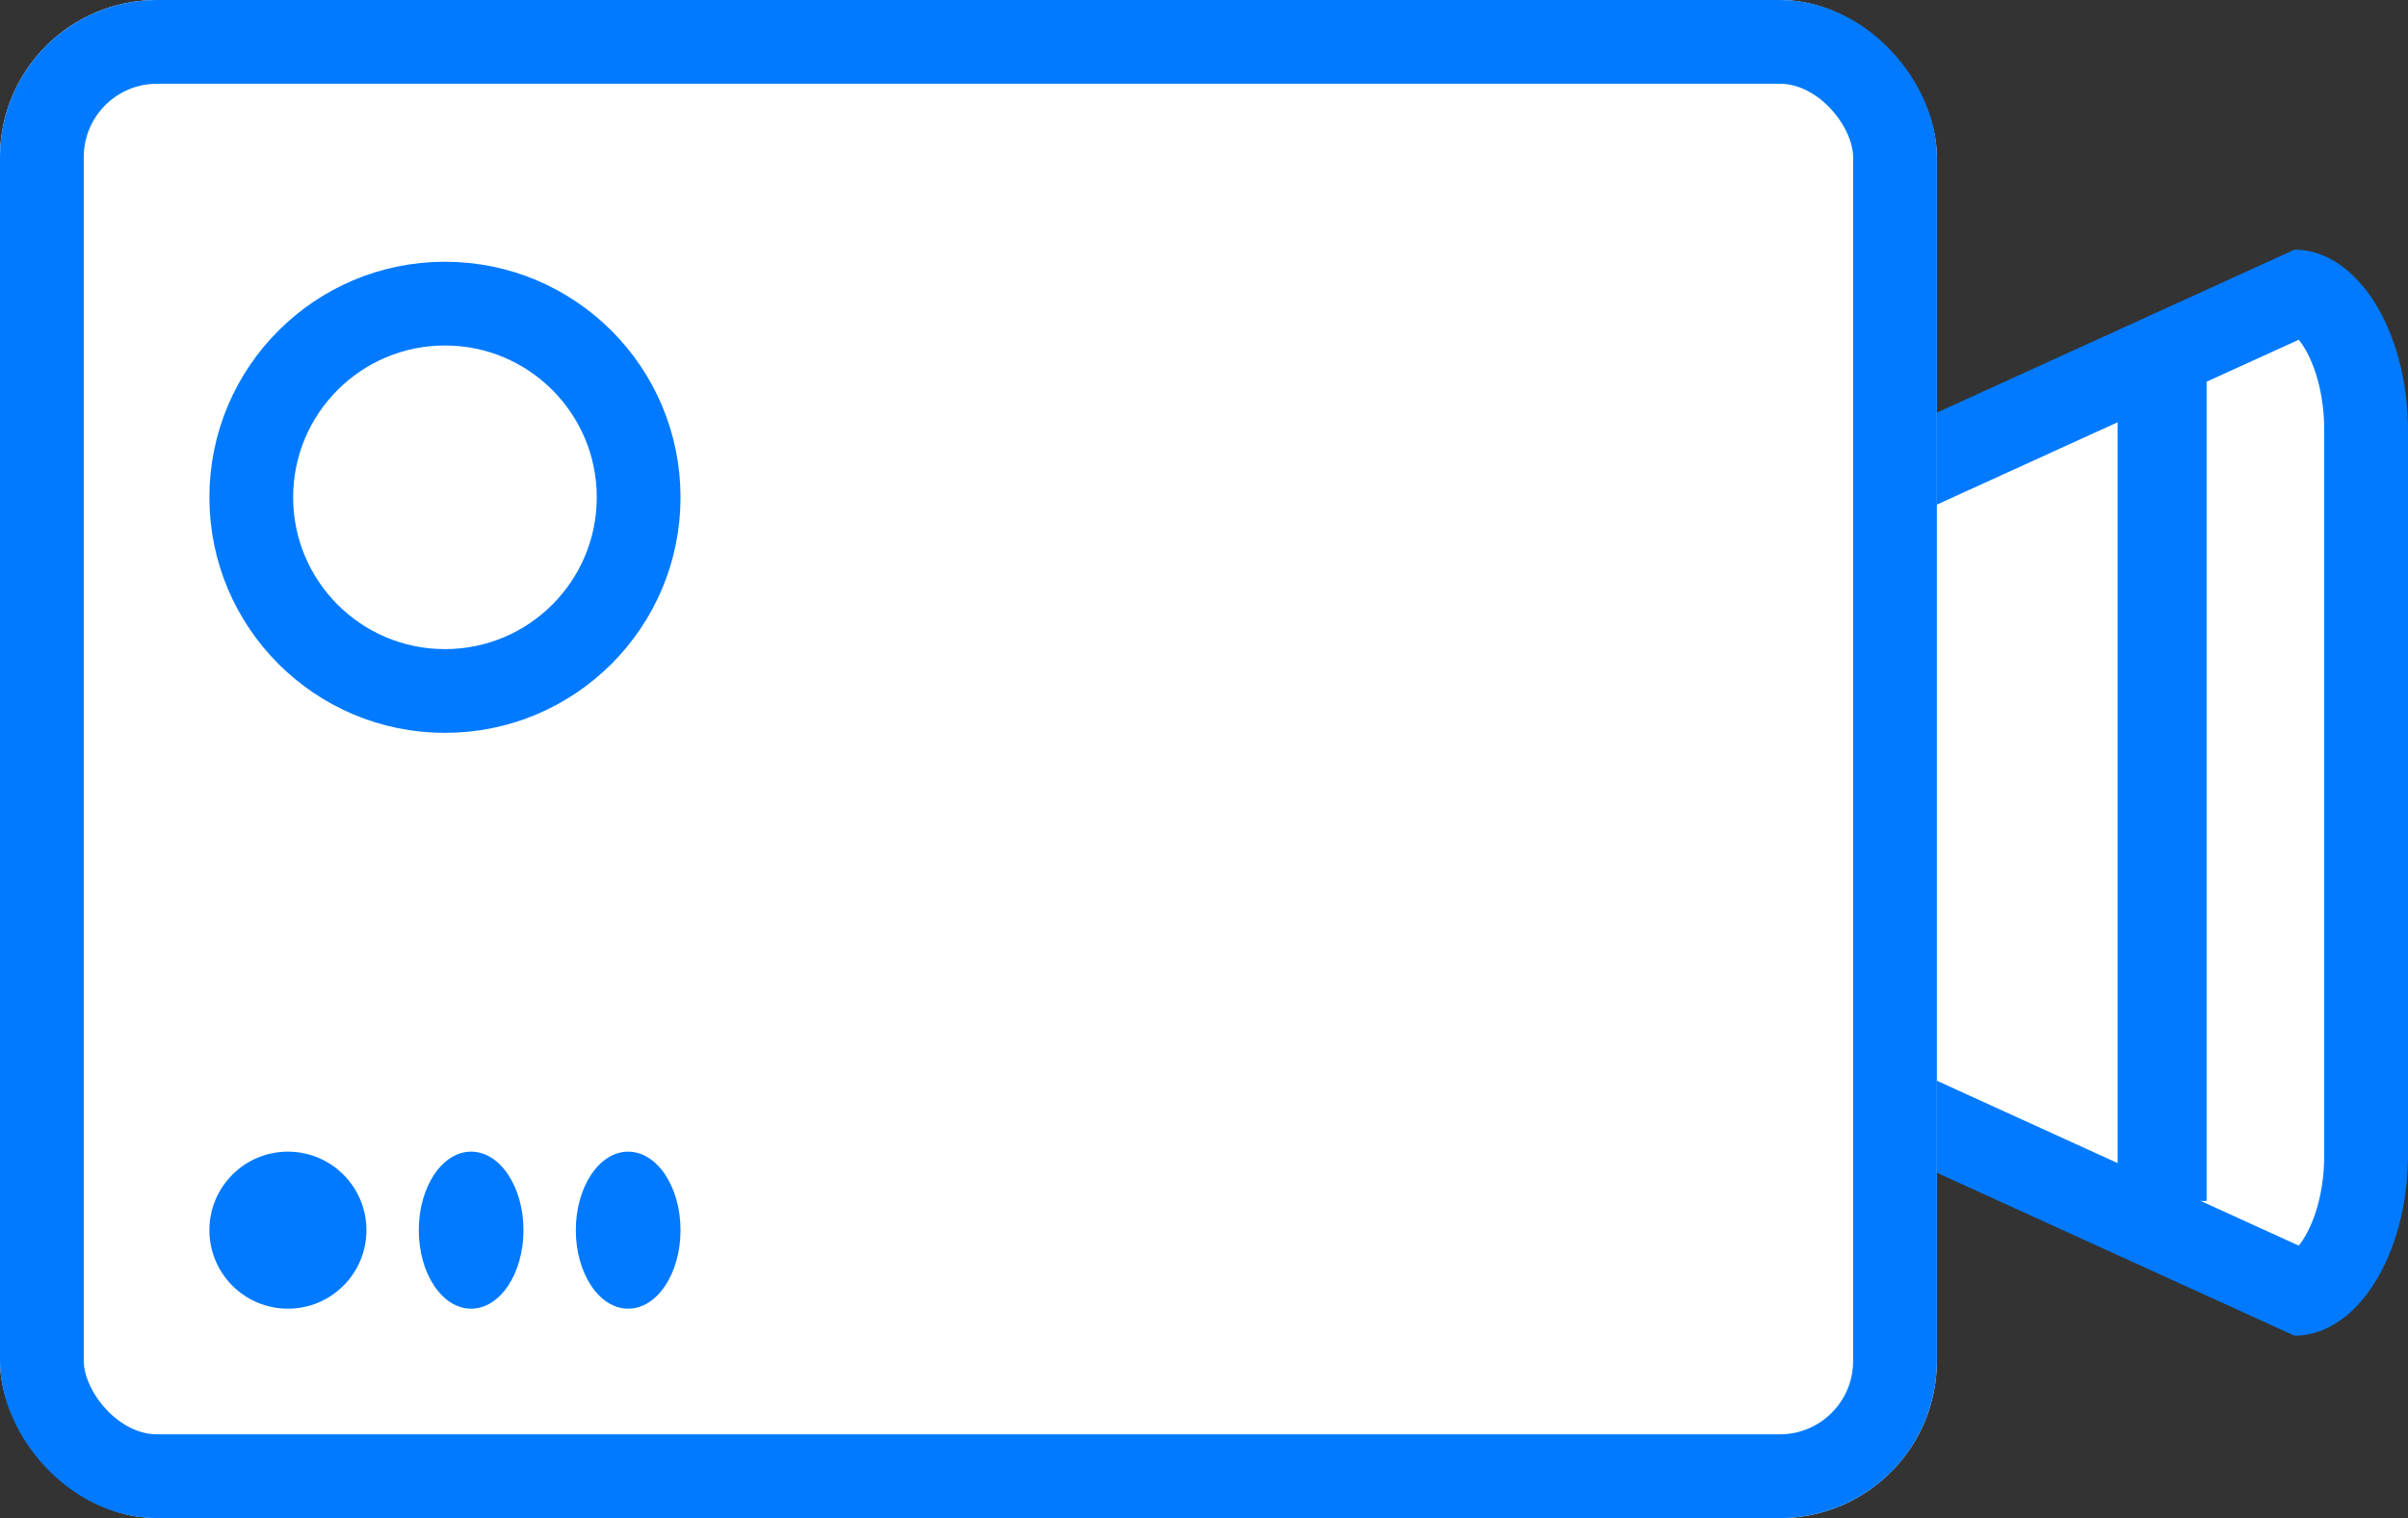 <svg xmlns="http://www.w3.org/2000/svg" width="46" height="29" viewBox="0 0 46 29"><rect x="0" y="0" width="46" height="29" fill="#333333" stroke="none"/><g transform="translate(-561.026 -1050.582)"><g transform="translate(595.099 1055.351)" fill="#fff"><path d="M 9.896 19.93 L 2.5 16.561 L 2.342 16.489 L 2.169 16.489 C 1.523 16.489 0.8 15.352 0.8 13.831 L 0.8 6.916 C 0.8 5.394 1.523 4.258 2.169 4.258 L 2.342 4.258 L 2.5 4.186 L 9.896 0.817 C 10.503 0.962 11.127 2.044 11.127 3.458 L 11.127 17.289 C 11.127 18.703 10.503 19.785 9.896 19.93 Z" stroke="none"/><path d="M 9.84 1.721 L 2.832 4.914 L 2.516 5.058 L 2.214 5.058 C 2.017 5.18 1.6 5.834 1.6 6.916 L 1.6 13.831 C 1.6 14.913 2.017 15.566 2.214 15.689 L 2.516 15.689 L 2.832 15.833 L 9.84 19.026 C 10.05 18.769 10.327 18.172 10.327 17.289 L 10.327 3.458 C 10.327 2.575 10.05 1.978 9.84 1.721 M 9.759 1.9073486328125e-06 C 10.956 1.9073486328125e-06 11.927 1.548 11.927 3.458 L 11.927 17.289 C 11.927 19.198 10.956 20.747 9.759 20.747 L 2.169 17.289 C 0.971 17.289 2.86102294921875e-06 15.741 2.86102294921875e-06 13.831 L 2.86102294921875e-06 6.916 C 2.86102294921875e-06 5.006 0.971 3.458 2.169 3.458 L 9.759 1.9073486328125e-06 Z" stroke="none" fill="#017aff"/></g><g transform="translate(561.026 1050.582)" fill="#fff" stroke="#017aff" stroke-width="1.6"><rect width="37" height="29" rx="3" stroke="none"/><rect x="0.8" y="0.8" width="35.4" height="27.4" rx="2.2" fill="none"/></g><g transform="translate(565.026 1055.582)" fill="#fff" stroke="#017aff" stroke-width="1.6"><circle cx="4.5" cy="4.5" r="4.5" stroke="none"/><circle cx="4.5" cy="4.5" r="3.7" fill="none"/></g><path d="M0,0V16.521" transform="translate(602.329 1057.003)" fill="none" stroke="#017aff" stroke-width="1.7"/><circle cx="1.5" cy="1.5" r="1.5" transform="translate(565.026 1072.582)" fill="#017aff"/><ellipse cx="1" cy="1.5" rx="1" ry="1.5" transform="translate(569.026 1072.582)" fill="#017aff"/><ellipse cx="1" cy="1.5" rx="1" ry="1.5" transform="translate(572.026 1072.582)" fill="#017aff"/></g></svg>